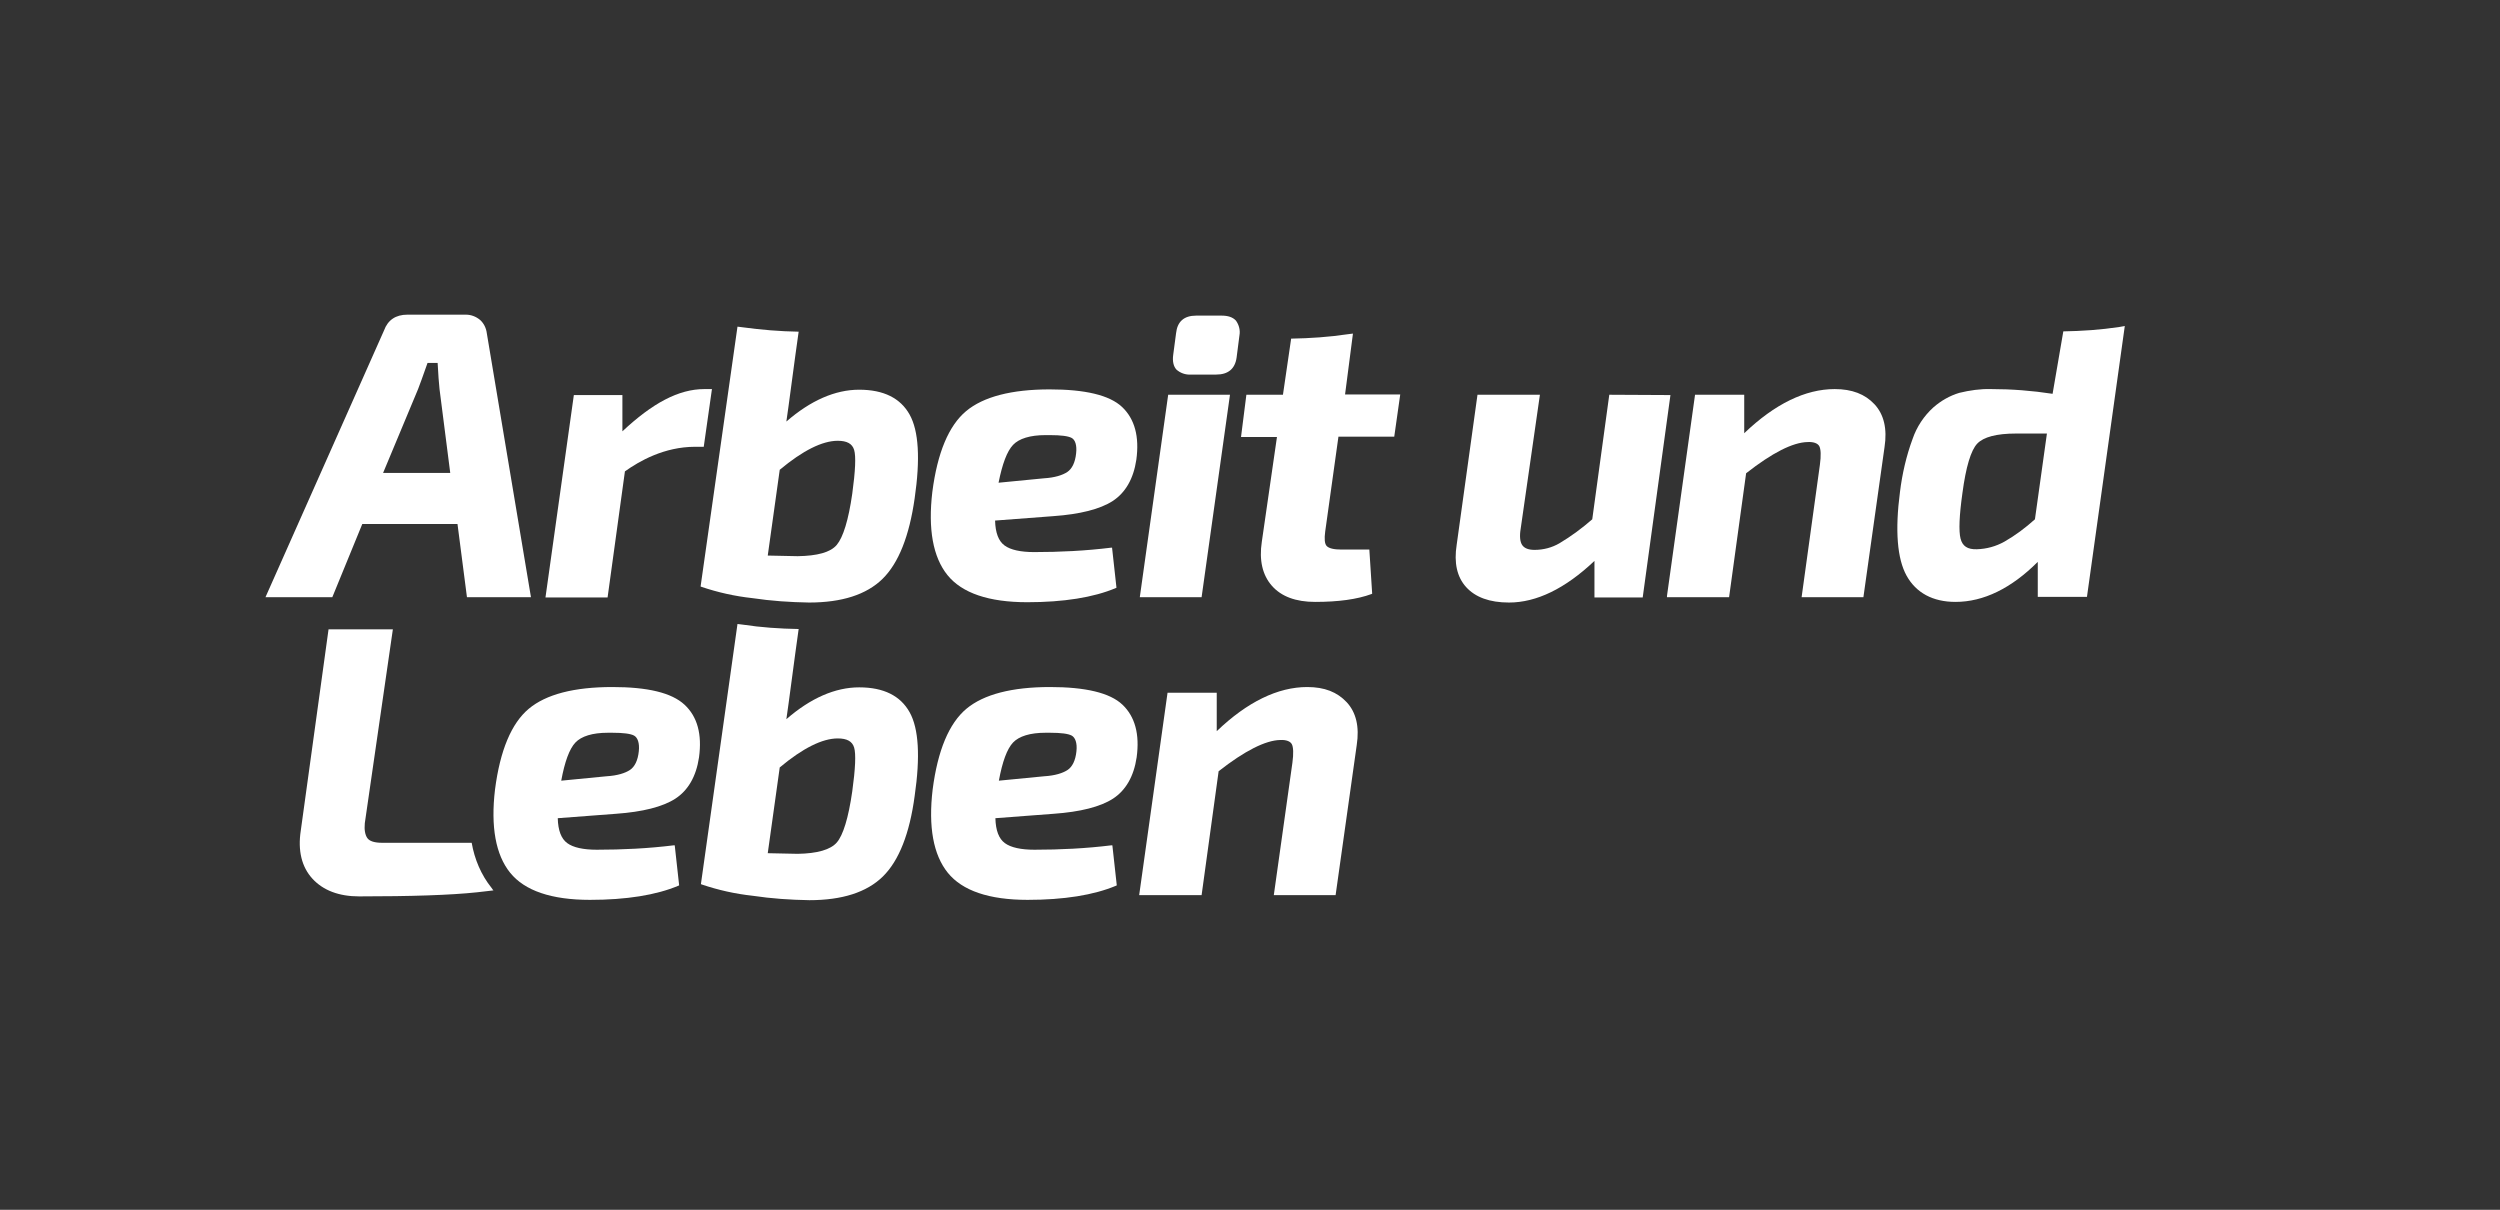 <?xml version="1.0" encoding="utf-8"?>
<!-- Generator: Adobe Illustrator 25.1.0, SVG Export Plug-In . SVG Version: 6.00 Build 0)  -->
<svg version="1.1" id="Wortmarke" xmlns="http://www.w3.org/2000/svg" xmlns:xlink="http://www.w3.org/1999/xlink" x="0px" y="0px"
	 viewBox="0 0 792.9 383.7" style="enable-background:new 0 0 792.9 383.7;" xml:space="preserve">
<rect x="0" y="0" width="792.9" height="383.7" fill="#333333" stroke="none"/>
<style type="text/css">
	.st0{fill:#FFFFFF;}
</style>
<path class="st0" d="M149.6,267.3h-28.4c-2.4,0-4-0.5-4.7-1.5s-1-2.6-0.8-4.7l8.9-61.5h-20.4l-8.8,63.8c-1,6.4,0.3,11.6,3.7,15.3
	s8.4,5.6,14.8,5.6c16.4,0,29-0.4,37.4-1.3l5.2-0.6l0,0c-0.2-0.2-0.4-0.5-0.6-0.8C152.6,277.5,150.5,272.5,149.6,267.3z"/>
<path class="st0" d="M114.9,166.2h30.2l3,23.2h20.3l-14-83.7c-0.2-1.6-0.9-3.1-2.1-4.2c-1.3-1.1-2.9-1.7-4.5-1.7h-18.6
	c-3.7,0-6.2,1.7-7.4,5l-37.6,84.6h21.2L114.9,166.2z M132.6,123.4c0.5-1.3,1.5-4,3-8.3h3.2c0.2,3.7,0.4,6.5,0.6,8.3l3.4,26.6h-21.3
	L132.6,123.4z"/>
<path class="st0" d="M198.2,149.5c4.5-3.2,12.4-7.8,22.3-7.8h2.7l2.6-18.3h-2.4c-8.2,0-16.5,4.5-26,13.4v-11.5H182l-9,64.2h19.7
	L198.2,149.5z"/>
<path class="st0" d="M325.8,191c11.5,0,21-1.5,28.1-4.5l0.2-0.1l-1.4-12.7h-0.3c-8.1,1-16.3,1.4-24.4,1.4c-4.3,0-7.5-0.7-9.4-2.1
	s-2.9-4-3-7.9l18.5-1.4c8.4-0.6,14.8-2.2,18.8-4.8s6.6-7,7.5-13.1c1-7.3-0.5-12.9-4.5-16.7s-11.8-5.6-23-5.6c-12,0-21,2.3-26.5,6.9
	c-5.5,4.6-9.1,13.2-10.7,25.6c-1.4,11.8,0.2,20.7,4.8,26.4S313.6,191,325.8,191z M321.3,141.1c1.9-2,5.4-3.1,10.3-3.1h1.4
	c3.5,0,5.8,0.3,6.9,0.9s1.7,2.3,1.4,4.9c-0.3,2.9-1.3,4.9-2.8,5.9s-4,1.8-7.4,2l-14.4,1.4C317.9,147.1,319.4,143.1,321.3,141.1
	L321.3,141.1z"/>
<polygon class="st0" points="390.1,125.2 370.5,125.2 361.5,189.4 381.1,189.4 "/>
<path class="st0" d="M510.4,125.2l-5.4,39.5c-3.2,2.8-6.7,5.4-10.4,7.6c-2.4,1.4-5.1,2.1-7.9,2.1c-1.9,0-3.2-0.5-3.9-1.5
	s-0.9-2.8-0.5-5.2l6.1-42.5h-19.8l-6.6,47.6c-0.9,5.7,0.1,10.2,3,13.4s7.4,4.9,13.6,4.9c8.7,0,17.8-4.4,27.1-13.2v11.6h15.3
	l8.8-64.2L510.4,125.2z"/>
<path class="st0" d="M581.9,123.4c-9.3,0-19,4.7-28.7,14v-12.2h-15.6l-8.9,63.8l0,0.4h19.7l5.4-39.3c8.3-6.5,14.8-9.8,19.5-9.9
	c1.9-0.1,3.2,0.4,3.7,1.3s0.6,3,0.2,5.9l-5.8,42h19.6l6.7-47.6c0.9-5.8-0.2-10.4-3.2-13.6S587.4,123.4,581.9,123.4z"/>
<path class="st0" d="M333,217.9c-12,0-21,2.3-26.5,6.9s-9.1,13.2-10.7,25.6c-1.4,11.8,0.2,20.7,4.8,26.4s13.1,8.6,25.3,8.6
	c11.5,0,21-1.5,28.1-4.5l0.2-0.1l-1.4-12.7h-0.3c-8.1,1-16.3,1.4-24.4,1.4c-4.3,0-7.5-0.7-9.4-2.1s-2.9-4-3-7.9l18.5-1.4
	c8.4-0.6,14.8-2.2,18.8-4.8s6.6-7,7.5-13.1c1-7.3-0.5-12.9-4.5-16.7S344.2,217.9,333,217.9z M341.4,238.3c-0.3,2.9-1.3,4.9-2.8,5.9
	s-4,1.8-7.4,2l-14.4,1.4c1.1-6,2.6-10.1,4.5-12.1s5.4-3.1,10.3-3.1h1.4c3.5,0,5.8,0.3,6.9,0.9S341.7,235.6,341.4,238.3L341.4,238.3z
	"/>
<path class="st0" d="M414.6,217.9c-9.3,0-19,4.7-28.7,14v-12.2h-15.6l-9,64.2h19.8l5.4-39.3c8.3-6.5,14.9-9.8,19.5-9.9
	c1.9-0.1,3.2,0.4,3.7,1.3s0.6,3,0.2,5.9l-5.9,42h19.6l6.7-47.6c0.9-5.8-0.2-10.4-3.2-13.6S420.1,217.9,414.6,217.9z"/>
<path class="st0" d="M272.5,123.6c-7.6,0-15.4,3.4-23.1,10.1c0.6-3.8,2.6-19.5,3.9-28.5c-6-0.1-11.9-0.6-17.8-1.4l-1.6-0.2
	L222.2,186l0.2,0.1c5.3,1.8,10.7,3,16.2,3.6c6,0.9,12,1.3,18,1.4c10.4,0,18.2-2.5,23.3-7.5s8.5-13.6,10.2-25.6
	c1.8-12.4,1.3-21.3-1.6-26.5S280.3,123.6,272.5,123.6z M270.3,156.6c-1.2,8.4-2.9,13.8-4.9,16.2s-6.2,3.5-12.4,3.6
	c-1.1,0-4.4-0.1-9.5-0.2l3.8-27.2c7.3-6.1,13.5-9.2,18.4-9.2c2.9,0,4.6,0.9,5.2,2.9S271.3,149.3,270.3,156.6L270.3,156.6z"/>
<path class="st0" d="M429.1,105.8l-1.6,0.2c-6,0.9-12,1.3-18,1.4l-2.6,17.8h-11.6l-1.7,13.4H405l-4.8,33.2c-0.9,5.9,0.2,10.6,3.2,14
	s7.6,5.1,13.7,5.1c7.3,0,13.3-0.8,17.9-2.5l0.2-0.1l-0.9-14h-8.8c-2.5,0-4-0.4-4.7-1.1s-0.8-2.3-0.5-4.6l4.2-30.1h17.7l1.9-13.4
	h-17.5L429.1,105.8z"/>
<path class="st0" d="M377.6,118.8h8.1c3.8,0,6-1.8,6.5-5.4l0.9-7c0.3-1.6-0.1-3.3-1.1-4.7c-1-1.1-2.5-1.6-4.6-1.6h-8
	c-3.9,0-6,1.9-6.4,5.6l-0.9,6.8c-0.3,2.1,0.1,3.7,1,4.7C374.3,118.3,376,118.9,377.6,118.8z"/>
<path class="st0" d="M672.2,103.7c-5.9,0.9-11.9,1.3-17.8,1.4c-0.1,0.5-3.4,19.8-3.4,19.8c-6.5-1-13-1.5-19.5-1.5
	c-3.4-0.1-6.8,0.4-10.1,1.2c-3,0.9-5.8,2.5-8.2,4.6c-3,2.7-5.3,6.2-6.6,10c-2,5.4-3.3,11.1-4,16.8c-1.6,12.2-0.9,21.2,2.1,26.6
	s8.3,8.3,15.5,8.3c8.9,0,17.7-4.3,26.1-12.7v11.1h15.6l12-85.9L672.2,103.7z M645.4,164.7c-3,2.7-6.2,5.1-9.7,7.1
	c-2.7,1.5-5.6,2.3-8.7,2.4c-3,0.1-4.6-1-5.2-3.4s-0.4-7.3,0.6-14.4c1.1-8.3,2.7-13.6,4.7-15.7s6.1-3.2,12.3-3.2h9.8L645.4,164.7z"/>
<path class="st0" d="M194.2,217.9c-12.1,0-21,2.3-26.5,6.9s-9.1,13.2-10.7,25.6c-1.4,11.8,0.2,20.7,4.8,26.4s13.1,8.6,25.3,8.6
	c11.5,0,21-1.5,28.1-4.5l0.2-0.1l-1.4-12.7h-0.3c-8.1,1-16.3,1.4-24.4,1.4c-4.3,0-7.5-0.7-9.4-2.1s-2.9-4-3-7.9l18.5-1.4
	c8.4-0.6,14.8-2.2,18.8-4.8s6.6-7,7.5-13.1c1-7.3-0.5-12.9-4.6-16.7S205.4,217.9,194.2,217.9z M202.6,238.3
	c-0.3,2.9-1.3,4.9-2.8,5.9s-4,1.8-7.4,2l-14.4,1.4c1.1-6,2.6-10.1,4.5-12.1s5.4-3.1,10.3-3.1h1.4c3.5,0,5.8,0.3,6.9,0.9
	S202.9,235.6,202.6,238.3z"/>
<path class="st0" d="M272.5,218c-7.6,0-15.4,3.4-23.1,10.1c0.6-3.8,2.6-19.5,3.9-28.6c-6-0.1-11.9-0.5-17.8-1.4l-1.6-0.2l-11.6,82.5
	l0.2,0.1c5.3,1.8,10.7,3,16.2,3.6c6,0.9,12,1.3,18,1.4c10.4,0,18.2-2.5,23.3-7.5s8.5-13.6,10.1-25.6c1.8-12.4,1.3-21.3-1.6-26.5
	S280.3,218,272.5,218z M270.3,251c-1.2,8.4-2.9,13.9-4.9,16.2s-6.2,3.5-12.4,3.6c-1.1,0-4.4-0.1-9.5-0.2l3.8-27.2
	c7.3-6.1,13.5-9.2,18.4-9.2c2.9,0,4.6,0.9,5.2,2.9S271.3,243.8,270.3,251L270.3,251z"/>
</svg>
